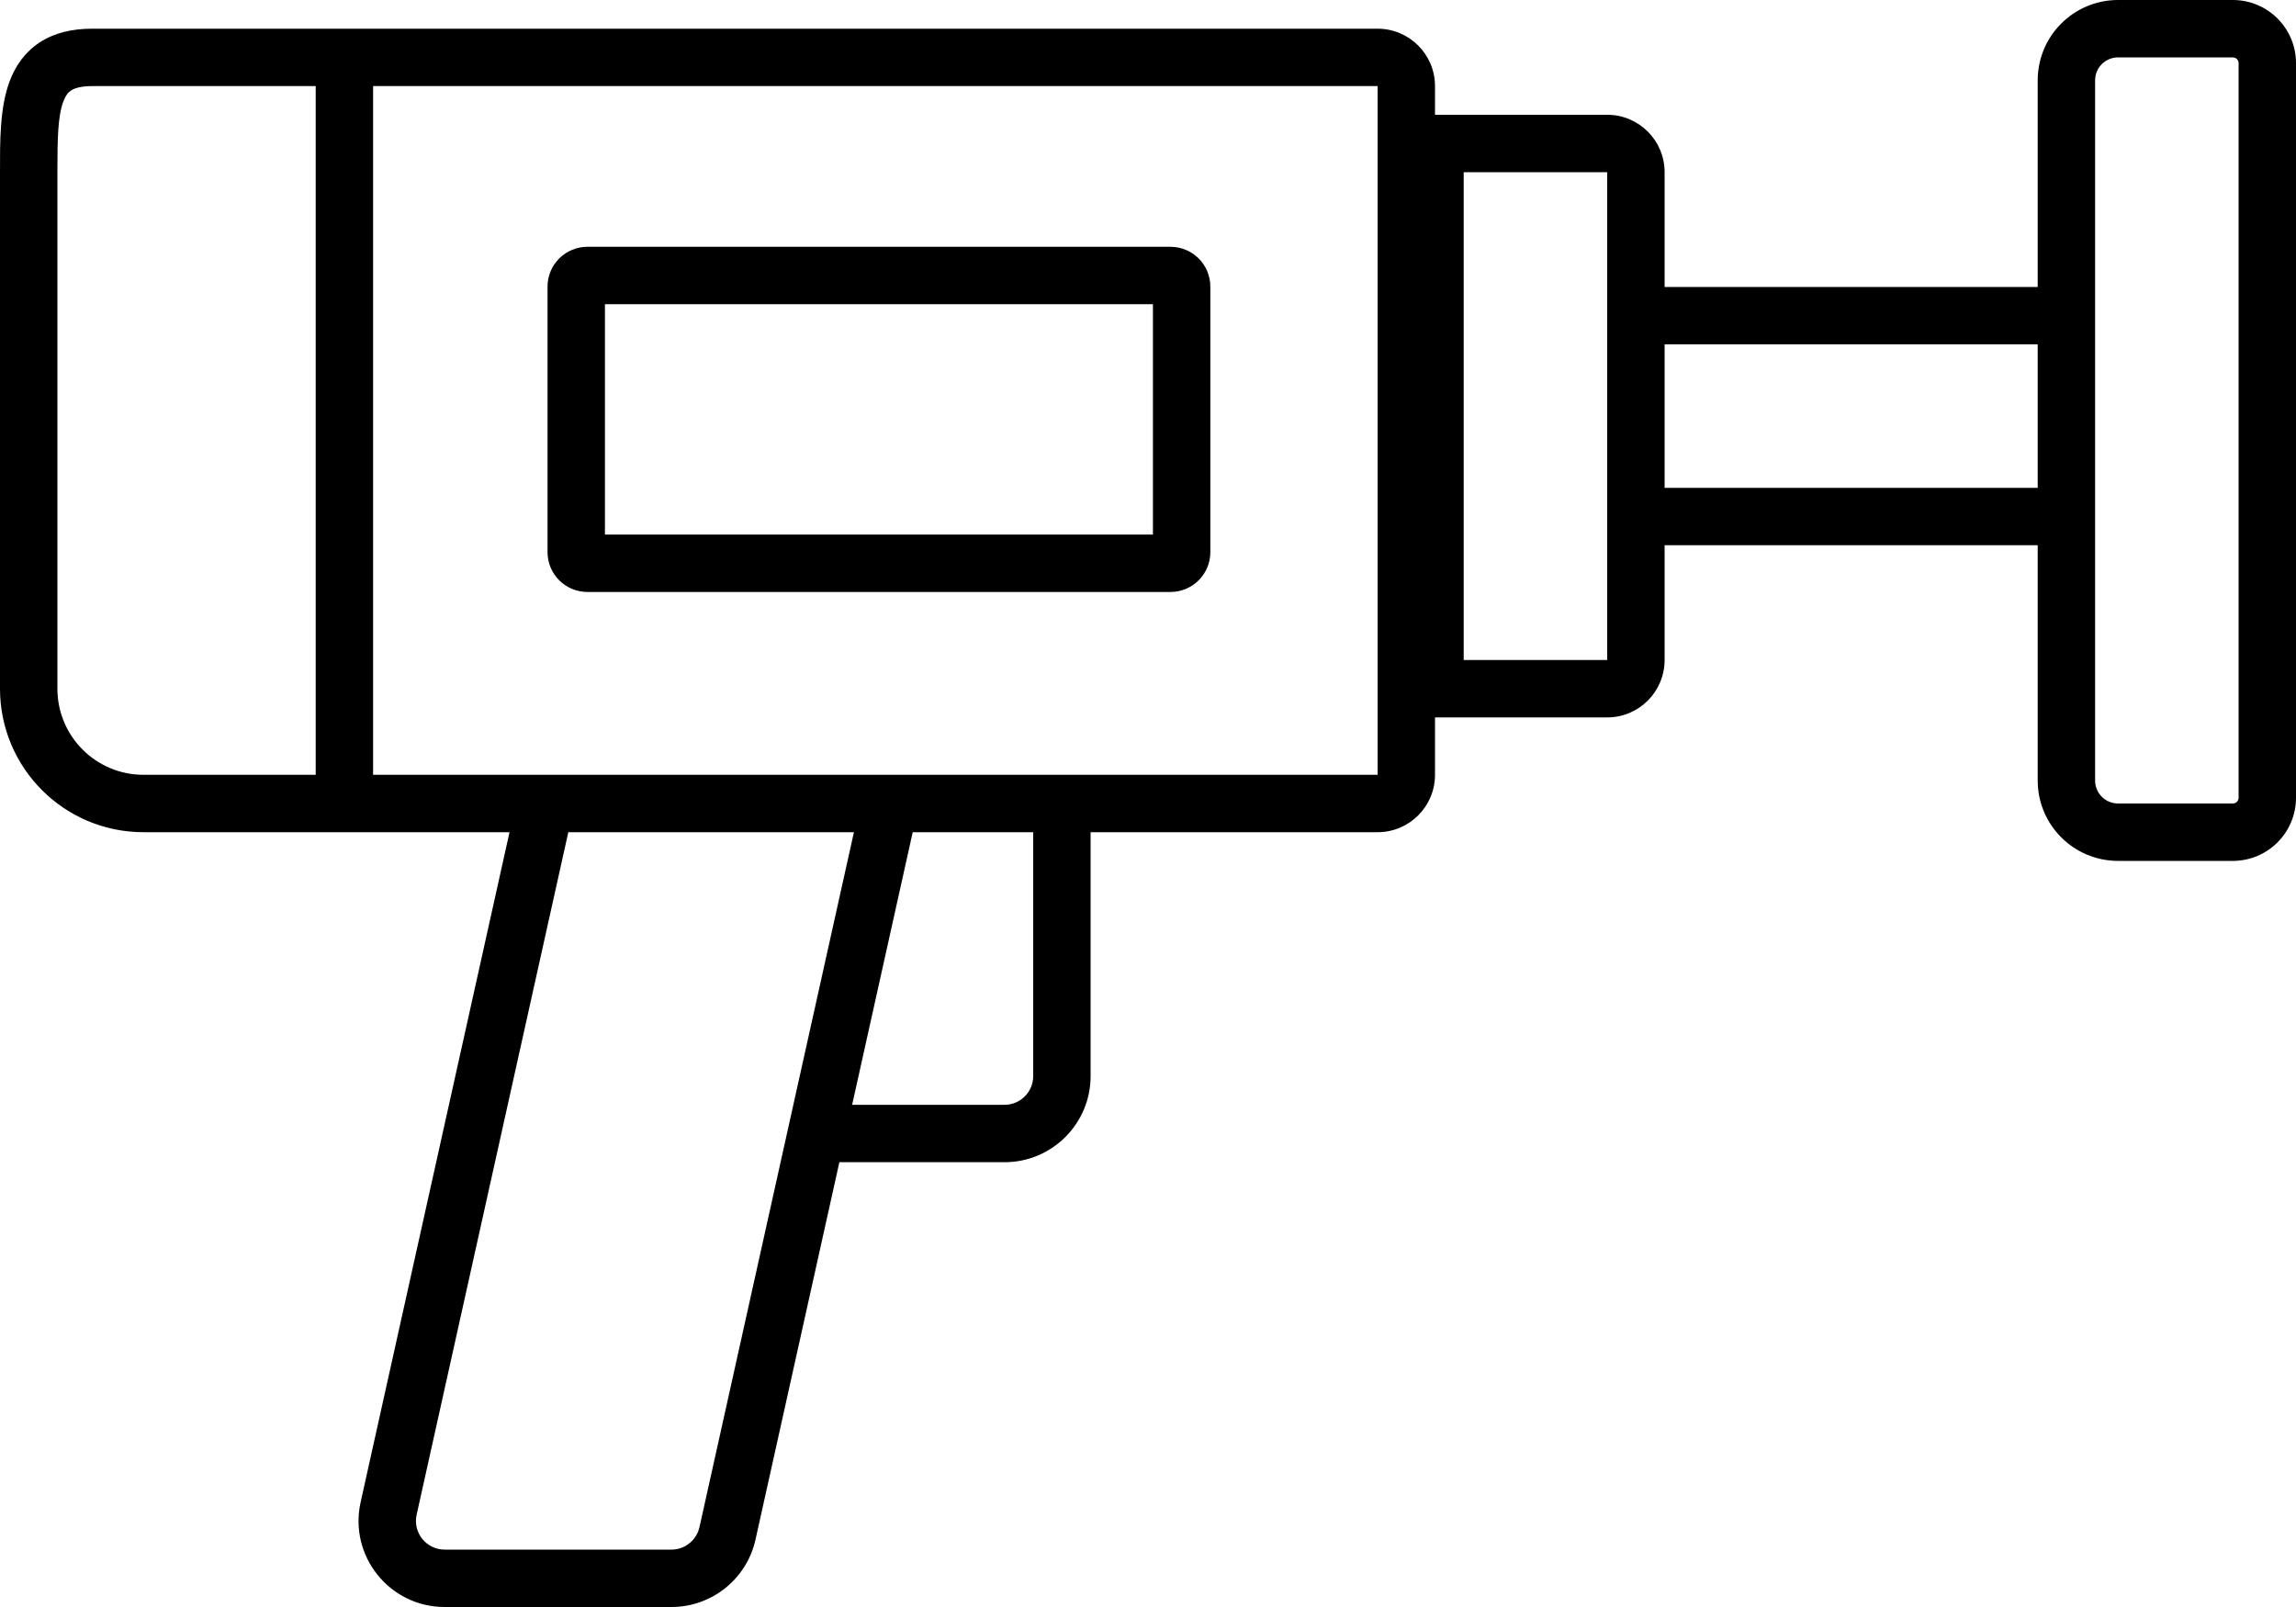 <svg xmlns="http://www.w3.org/2000/svg" width="80" height="56" viewBox="0 0 80 56" fill="none"><path d="M50 5V4H49V5H50ZM50 24H49V25H50V24ZM25.348 53.434L26.324 53.651L26.324 53.651L25.348 53.434ZM31 28L31.976 28.217L32.247 27H31V28ZM19 28V27H18.198L18.024 27.783L19 28ZM13.541 52.566L12.565 52.349L12.565 52.349L13.541 52.566ZM15.493 55L15.493 56H15.493V55ZM23.396 55L23.396 54H23.396V55ZM73.8 29L73.8 30H73.8V29ZM77.8 29L77.8 28H77.8V29ZM79 27.8L80 27.8V27.8H79ZM79 2.2L78 2.2V2.2H79ZM77.8 1L77.8 2L77.8 1ZM73.8 1L73.8 0L73.8 1ZM72 2.8L71 2.8V2.8H72ZM72 27.2L73 27.2V27.2H72ZM40.172 19.243C40.172 19.076 40.239 18.919 40.355 18.804L41.76 20.227C42.022 19.969 42.172 19.615 42.172 19.243H40.172ZM40.355 18.804C40.47 18.691 40.624 18.629 40.781 18.629V20.629C41.146 20.629 41.498 20.486 41.76 20.227L40.355 18.804ZM40.781 18.629H20.469V20.629H40.781V18.629ZM20.469 18.629C20.626 18.629 20.78 18.691 20.895 18.804L19.49 20.227C19.752 20.486 20.104 20.629 20.469 20.629V18.629ZM20.895 18.804C21.011 18.919 21.078 19.076 21.078 19.243H19.078C19.078 19.615 19.228 19.969 19.49 20.227L20.895 18.804ZM21.078 19.243V9.985H19.078V19.243H21.078ZM21.078 9.985C21.078 10.152 21.011 10.31 20.895 10.424L19.49 9.001C19.228 9.26 19.078 9.614 19.078 9.985H21.078ZM20.895 10.424C20.78 10.538 20.626 10.6 20.469 10.6V8.6C20.104 8.6 19.752 8.743 19.49 9.001L20.895 10.424ZM20.469 10.6H40.781V8.6H20.469V10.6ZM40.781 10.6C40.624 10.6 40.47 10.538 40.355 10.424L41.76 9.001C41.498 8.743 41.146 8.6 40.781 8.6V10.6ZM40.355 10.424C40.239 10.31 40.172 10.152 40.172 9.985H42.172C42.172 9.614 42.022 9.26 41.76 9.001L40.355 10.424ZM40.172 9.985V19.243H42.172V9.985H40.172ZM11 2.5V28H13V2.5H11ZM72 10H57V12H72V10ZM72 17H57V19H72V17ZM36 28V37.5H38V28H36ZM35 38.5H28.5V40.5H35V38.5ZM36 37.5C36 38.052 35.552 38.5 35 38.5V40.5C36.657 40.5 38 39.157 38 37.5H36ZM56 4H50V6H56V4ZM49 5V24H51V5H49ZM50 25H56V23H50V25ZM58 23V6H56V23H58ZM56 25C57.105 25 58 24.105 58 23H56V25ZM56 6V6H58C58 4.895 57.105 4 56 4V6ZM26.324 53.651L31.976 28.217L30.024 27.783L24.372 53.217L26.324 53.651ZM31 27H19V29H31V27ZM18.024 27.783L12.565 52.349L14.517 52.783L19.976 28.217L18.024 27.783ZM15.493 56H23.396V54H15.493V56ZM12.565 52.349C12.148 54.223 13.574 56 15.493 56L15.493 54C14.854 54 14.378 53.408 14.517 52.783L12.565 52.349ZM24.372 53.217C24.27 53.675 23.864 54 23.396 54L23.396 56C24.802 56 26.019 55.023 26.324 53.651L24.372 53.217ZM73.8 30H77.8V28H73.8V30ZM80 27.8V2.2H78V27.8H80ZM77.8 3.57628e-07L73.8 0L73.8 2L77.8 2L77.8 3.57628e-07ZM71 2.8V27.2H73V2.8H71ZM73.8 0C72.254 -1.3519e-07 71 1.254 71 2.8L73 2.8C73 2.358 73.358 2 73.8 2L73.8 0ZM80 2.2C80 0.985 79.015 4.63849e-07 77.8 3.57628e-07L77.8 2C77.91 2 78 2.09 78 2.2L80 2.2ZM77.8 30C79.015 30 80 29.015 80 27.8L78 27.8C78 27.91 77.91 28 77.8 28L77.8 30ZM73.8 28C73.358 28 73 27.642 73 27.2L71 27.2C71 28.746 72.254 30 73.8 30L73.8 28ZM48 1H3.209V3H48V1ZM0 6V24H2V6H0ZM5 29H48V27H5V29ZM50 27V3H48V27H50ZM48 29C49.105 29 50 28.105 50 27H48V29ZM0 24C0 26.761 2.239 29 5 29V27C3.343 27 2 25.657 2 24H0ZM3.209 1C2.525 1 1.904 1.139 1.386 1.476C0.859 1.82 0.537 2.304 0.342 2.815C-0.015 3.75 0 4.967 0 6H2C2 4.823 2.015 4.04 2.21 3.528C2.292 3.315 2.383 3.214 2.478 3.152C2.581 3.085 2.788 3 3.209 3V1ZM48 3V3H50C50 1.895 49.105 1 48 1V3Z" fill="black"></path></svg>